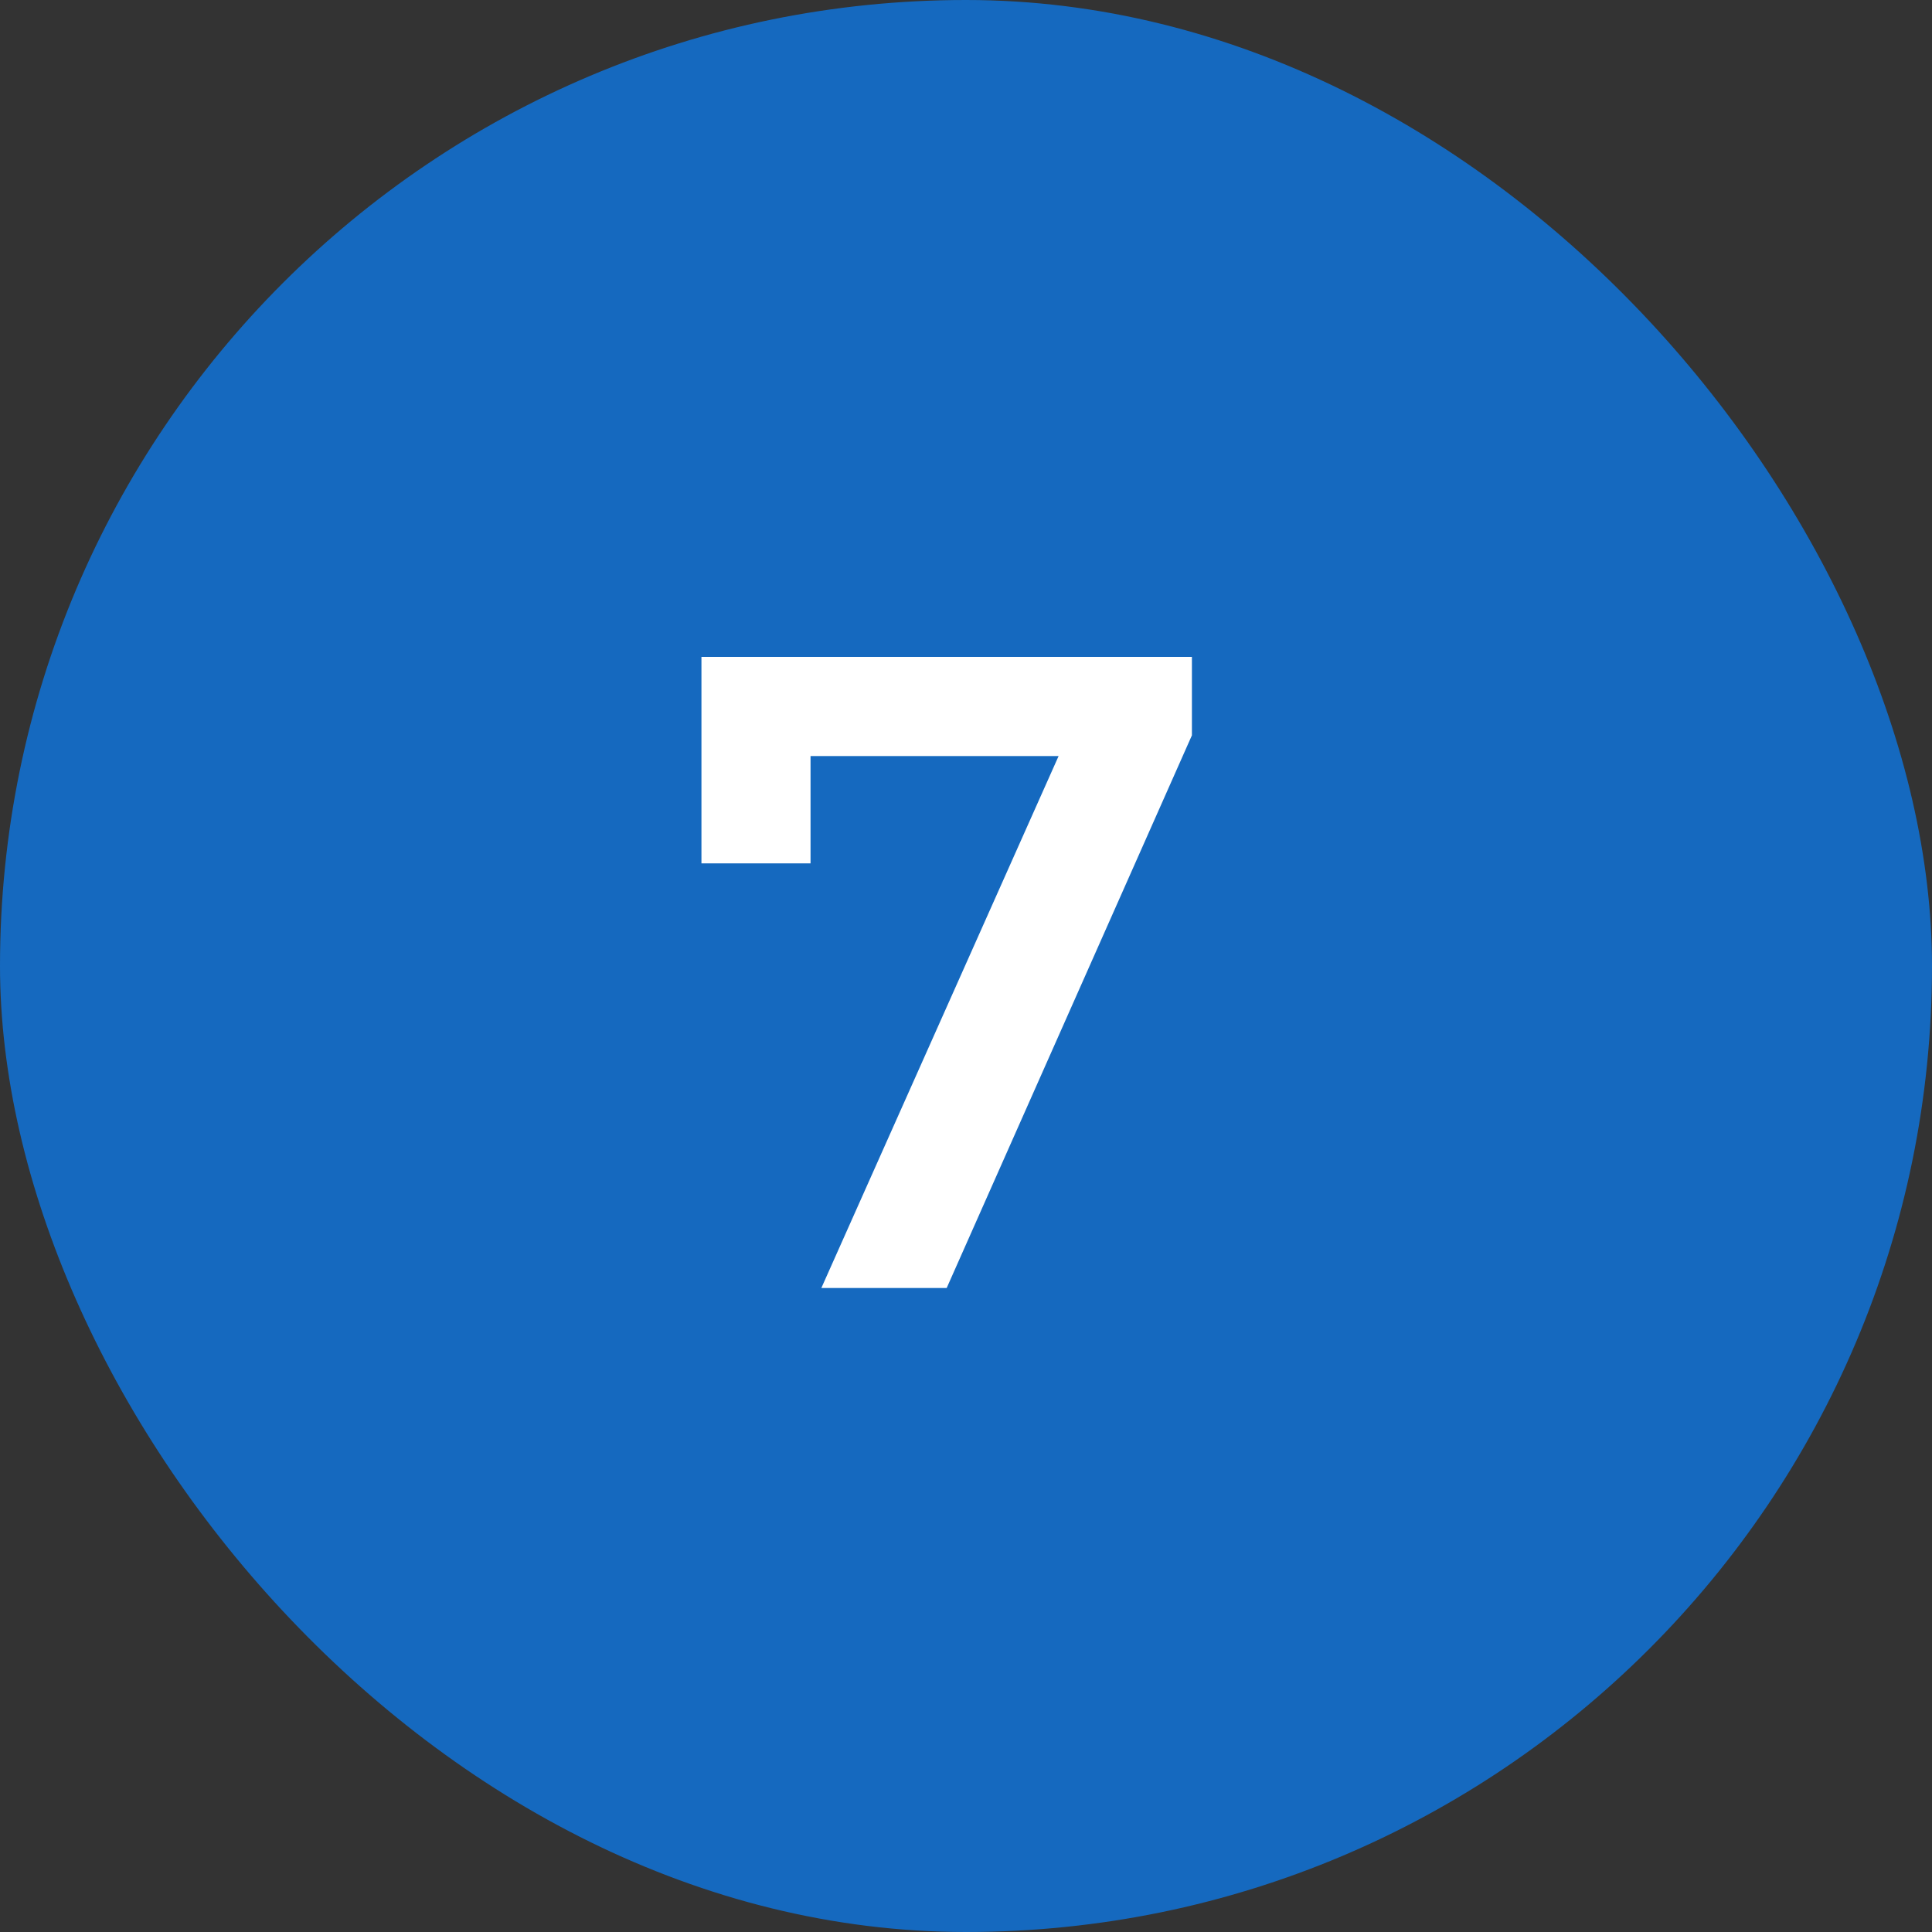 <?xml version="1.0" encoding="UTF-8"?> <svg xmlns="http://www.w3.org/2000/svg" width="30" height="30" viewBox="0 0 30 30" fill="none"><rect x="0" y="0" width="30" height="30" fill="#333333" stroke="none"/> <rect width="30" height="30" rx="15" fill="#1569BF"></rect> <path d="M12.754 20L16.8 10.928L17.276 11.74H11.718L12.586 10.858V13.406H10.892V10.2H18.508V11.418L14.7 20H12.754Z" fill="white"></path> </svg> 